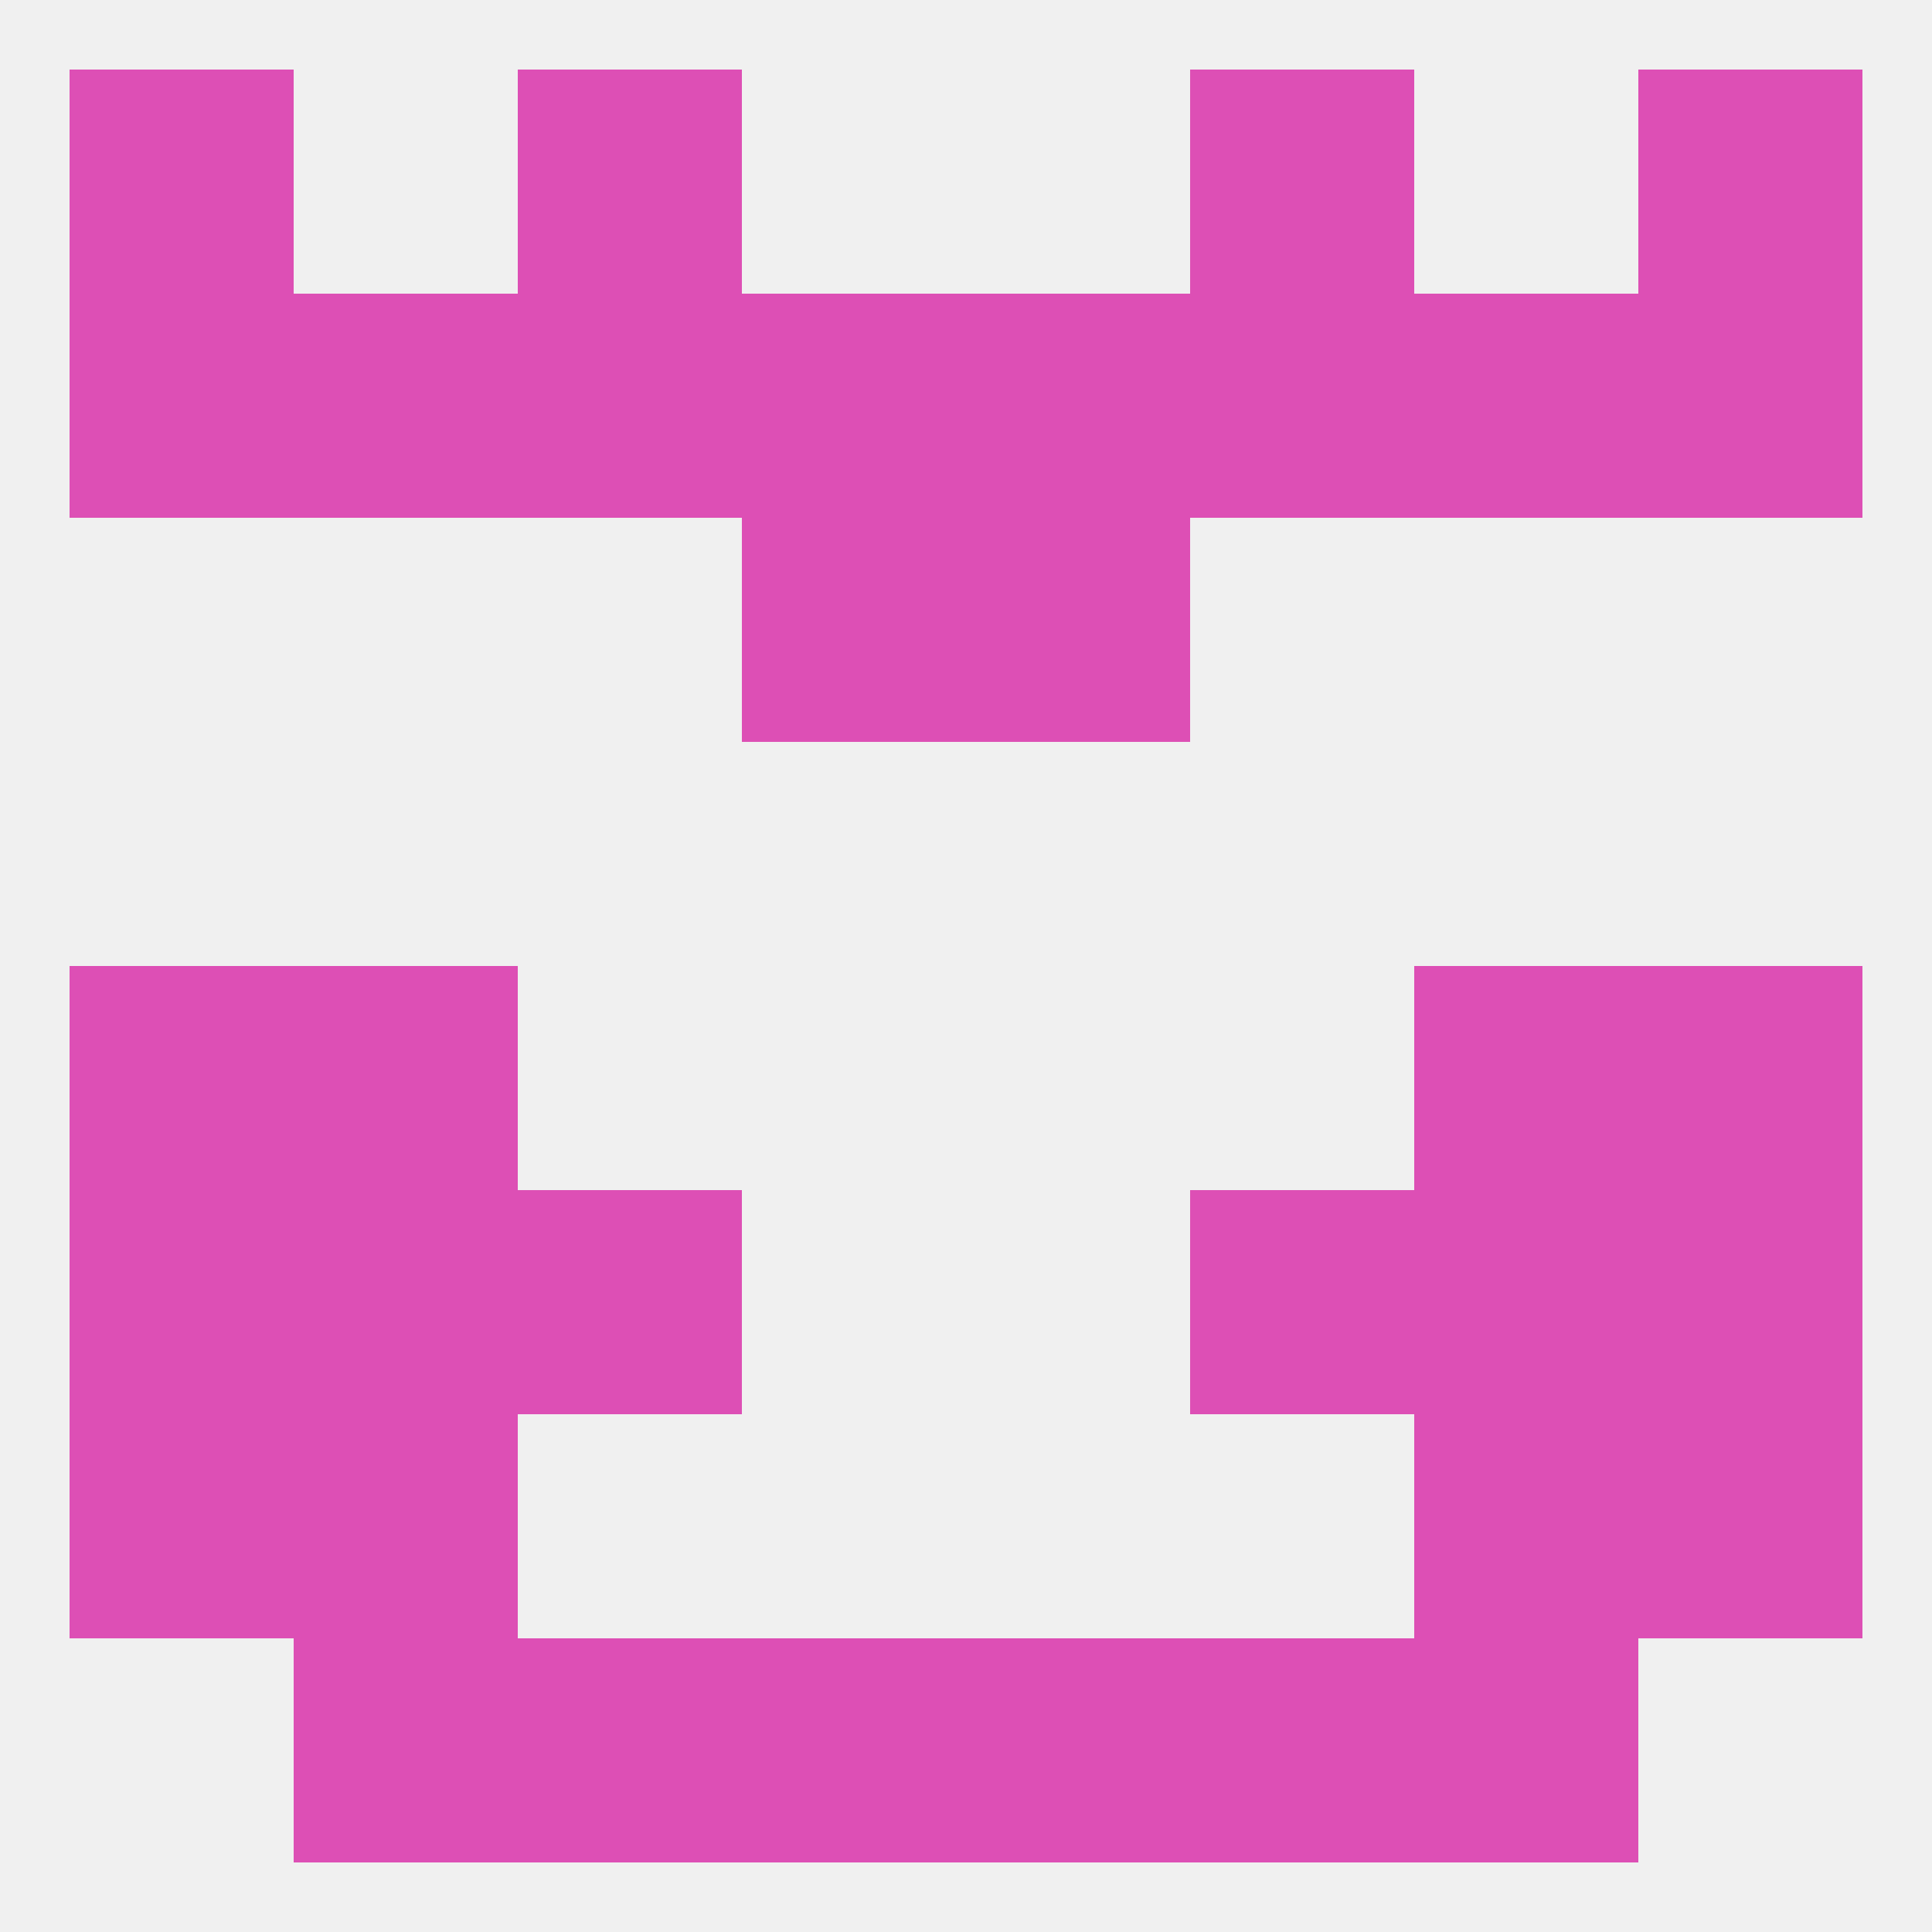 
<!--   <?xml version="1.0"?> -->
<svg version="1.1" baseprofile="full" xmlns="http://www.w3.org/2000/svg" xmlns:xlink="http://www.w3.org/1999/xlink" xmlns:ev="http://www.w3.org/2001/xml-events" width="250" height="250" viewBox="0 0 250 250" >
	<rect width="100%" height="100%" fill="rgba(240,240,240,255)"/>

	<rect x="96" y="67" width="29" height="29" fill="rgba(221,79,181,255)"/>
	<rect x="125" y="67" width="29" height="29" fill="rgba(221,79,181,255)"/>
	<rect x="38" y="38" width="29" height="29" fill="rgba(221,79,181,255)"/>
	<rect x="183" y="38" width="29" height="29" fill="rgba(221,79,181,255)"/>
	<rect x="67" y="38" width="29" height="29" fill="rgba(221,79,181,255)"/>
	<rect x="154" y="38" width="29" height="29" fill="rgba(221,79,181,255)"/>
	<rect x="96" y="38" width="29" height="29" fill="rgba(221,79,181,255)"/>
	<rect x="125" y="38" width="29" height="29" fill="rgba(221,79,181,255)"/>
	<rect x="9" y="38" width="29" height="29" fill="rgba(221,79,181,255)"/>
	<rect x="212" y="38" width="29" height="29" fill="rgba(221,79,181,255)"/>
	<rect x="9" y="125" width="29" height="29" fill="rgba(221,79,181,255)"/>
	<rect x="212" y="125" width="29" height="29" fill="rgba(221,79,181,255)"/>
	<rect x="38" y="125" width="29" height="29" fill="rgba(221,79,181,255)"/>
	<rect x="183" y="125" width="29" height="29" fill="rgba(221,79,181,255)"/>
	<rect x="9" y="154" width="29" height="29" fill="rgba(221,79,181,255)"/>
	<rect x="212" y="154" width="29" height="29" fill="rgba(221,79,181,255)"/>
	<rect x="67" y="154" width="29" height="29" fill="rgba(221,79,181,255)"/>
	<rect x="154" y="154" width="29" height="29" fill="rgba(221,79,181,255)"/>
	<rect x="38" y="154" width="29" height="29" fill="rgba(221,79,181,255)"/>
	<rect x="183" y="154" width="29" height="29" fill="rgba(221,79,181,255)"/>
	<rect x="38" y="183" width="29" height="29" fill="rgba(221,79,181,255)"/>
	<rect x="183" y="183" width="29" height="29" fill="rgba(221,79,181,255)"/>
	<rect x="9" y="183" width="29" height="29" fill="rgba(221,79,181,255)"/>
	<rect x="212" y="183" width="29" height="29" fill="rgba(221,79,181,255)"/>
	<rect x="183" y="212" width="29" height="29" fill="rgba(221,79,181,255)"/>
	<rect x="67" y="212" width="29" height="29" fill="rgba(221,79,181,255)"/>
	<rect x="154" y="212" width="29" height="29" fill="rgba(221,79,181,255)"/>
	<rect x="96" y="212" width="29" height="29" fill="rgba(221,79,181,255)"/>
	<rect x="125" y="212" width="29" height="29" fill="rgba(221,79,181,255)"/>
	<rect x="38" y="212" width="29" height="29" fill="rgba(221,79,181,255)"/>
	<rect x="67" y="9" width="29" height="29" fill="rgba(221,79,181,255)"/>
	<rect x="154" y="9" width="29" height="29" fill="rgba(221,79,181,255)"/>
	<rect x="9" y="9" width="29" height="29" fill="rgba(221,79,181,255)"/>
	<rect x="212" y="9" width="29" height="29" fill="rgba(221,79,181,255)"/>
</svg>